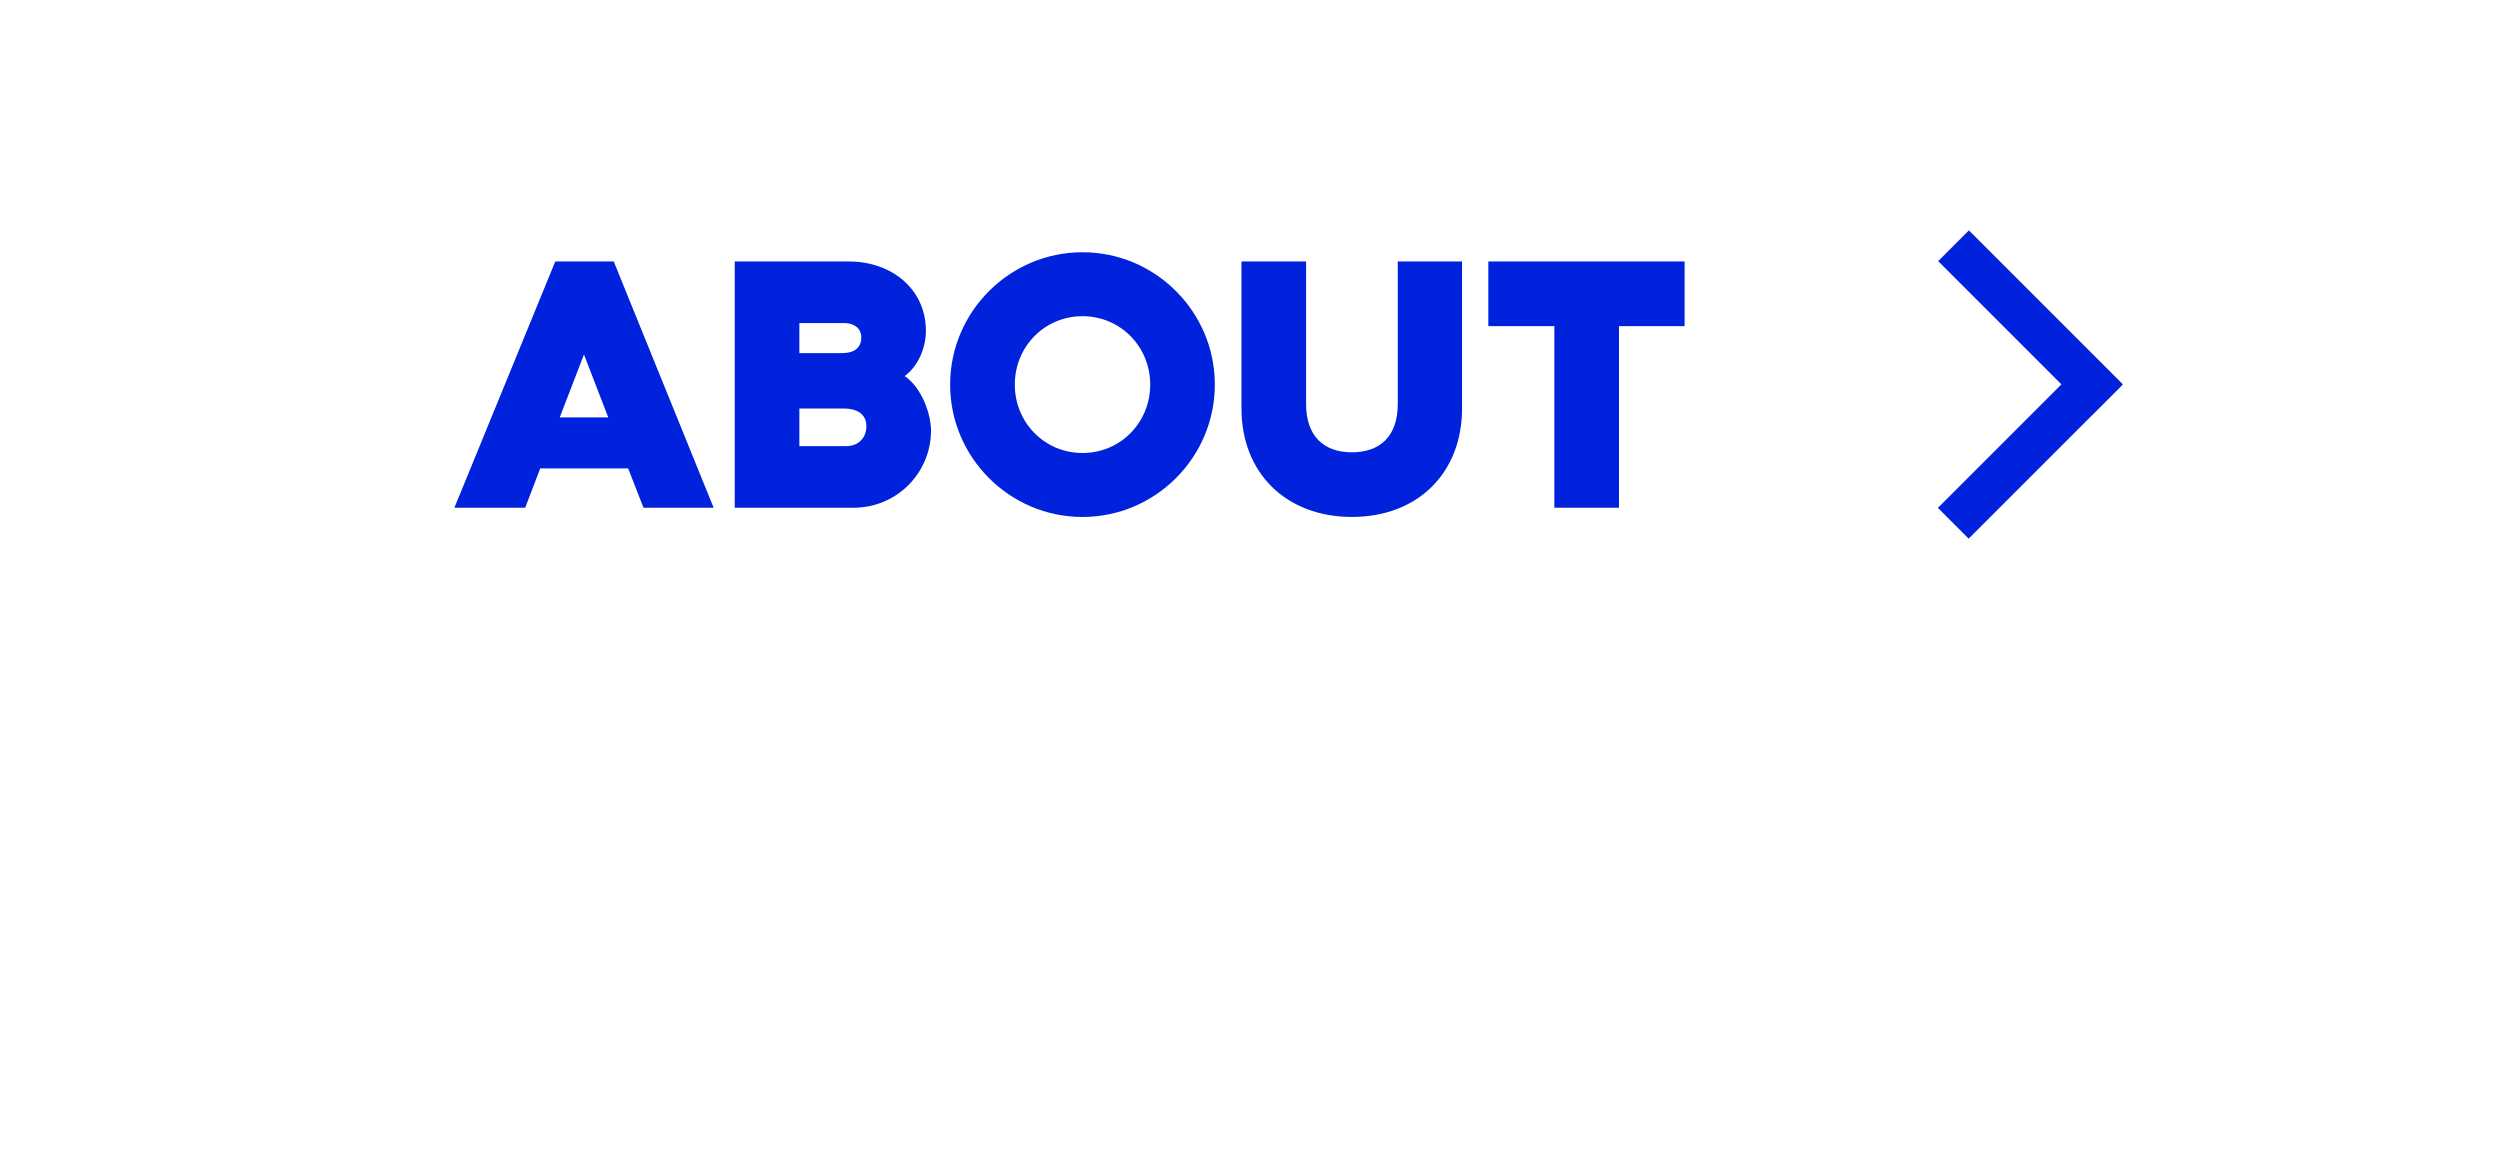 <?xml version="1.0" encoding="utf-8"?>
<!-- Generator: Adobe Illustrator 15.0.2, SVG Export Plug-In . SVG Version: 6.00 Build 0)  -->
<!DOCTYPE svg PUBLIC "-//W3C//DTD SVG 1.1//EN" "http://www.w3.org/Graphics/SVG/1.1/DTD/svg11.dtd">
<svg version="1.1" id="Layer_1" xmlns="http://www.w3.org/2000/svg" xmlns:xlink="http://www.w3.org/1999/xlink" x="0px" y="0px"
	 width="130px" height="60px" viewBox="0 0 130 60" enable-background="new 0 0 130 60" xml:space="preserve">
<g>
	<g>
		<path fill="#0022DD" d="M32.662,24.356h-4.57l-0.782,2.045h-3.682l5.246-12.804h3.041l5.194,12.804h-3.646L32.662,24.356z
			 M31.629,21.706l-1.262-3.272l-1.262,3.272H31.629z"/>
		<path fill="#0022DD" d="M48.147,17.207c0,0.835-0.374,1.814-1.103,2.348c0.907,0.623,1.369,2.01,1.369,2.828
			c0,2.222-1.796,4.019-4.019,4.019h-6.188V13.597h5.94C46.351,13.597,48.147,15.019,48.147,17.207z M41.567,18.363h2.206
			c0.64,0,1.014-0.267,1.014-0.818c0-0.499-0.409-0.747-0.889-0.747h-2.331V18.363z M45.053,22.168c0-0.711-0.604-0.925-1.155-0.925
			h-2.331v1.957h2.437C44.662,23.201,45.053,22.737,45.053,22.168z"/>
		<path fill="#0022DD" d="M63.171,19.999c0,3.788-3.094,6.883-6.88,6.883c-3.789,0-6.884-3.094-6.884-6.883
			c0-3.788,3.094-6.882,6.884-6.882C60.078,13.117,63.171,16.211,63.171,19.999z M52.77,19.999c0,1.975,1.548,3.557,3.521,3.557
			c1.973,0,3.52-1.583,3.52-3.557c0-1.974-1.547-3.557-3.52-3.557C54.316,16.442,52.77,18.024,52.77,19.999z"/>
		<path fill="#0022DD" d="M70.3,26.881c-3.432,0-5.744-2.294-5.744-5.637v-7.647h3.361v7.415c0,1.637,0.89,2.508,2.383,2.508
			c1.494,0,2.384-0.871,2.384-2.508v-7.415h3.342v7.647C76.025,24.587,73.732,26.881,70.3,26.881z"/>
		<path fill="#0022DD" d="M84.187,16.958v9.443h-3.361v-9.443h-3.433v-3.361H87.6v3.361H84.187z"/>
	</g>
	<g>
		
			<rect x="99.925" y="22.07" transform="matrix(0.707 -0.707 0.707 0.707 14.519 81.453)" fill="#0022DD" width="11.314" height="2.263"/>
		
			<rect x="99.923" y="15.67" transform="matrix(0.707 0.707 -0.707 0.707 42.817 -69.745)" fill="#0022DD" width="11.314" height="2.262"/>
	</g>
</g>
</svg>
